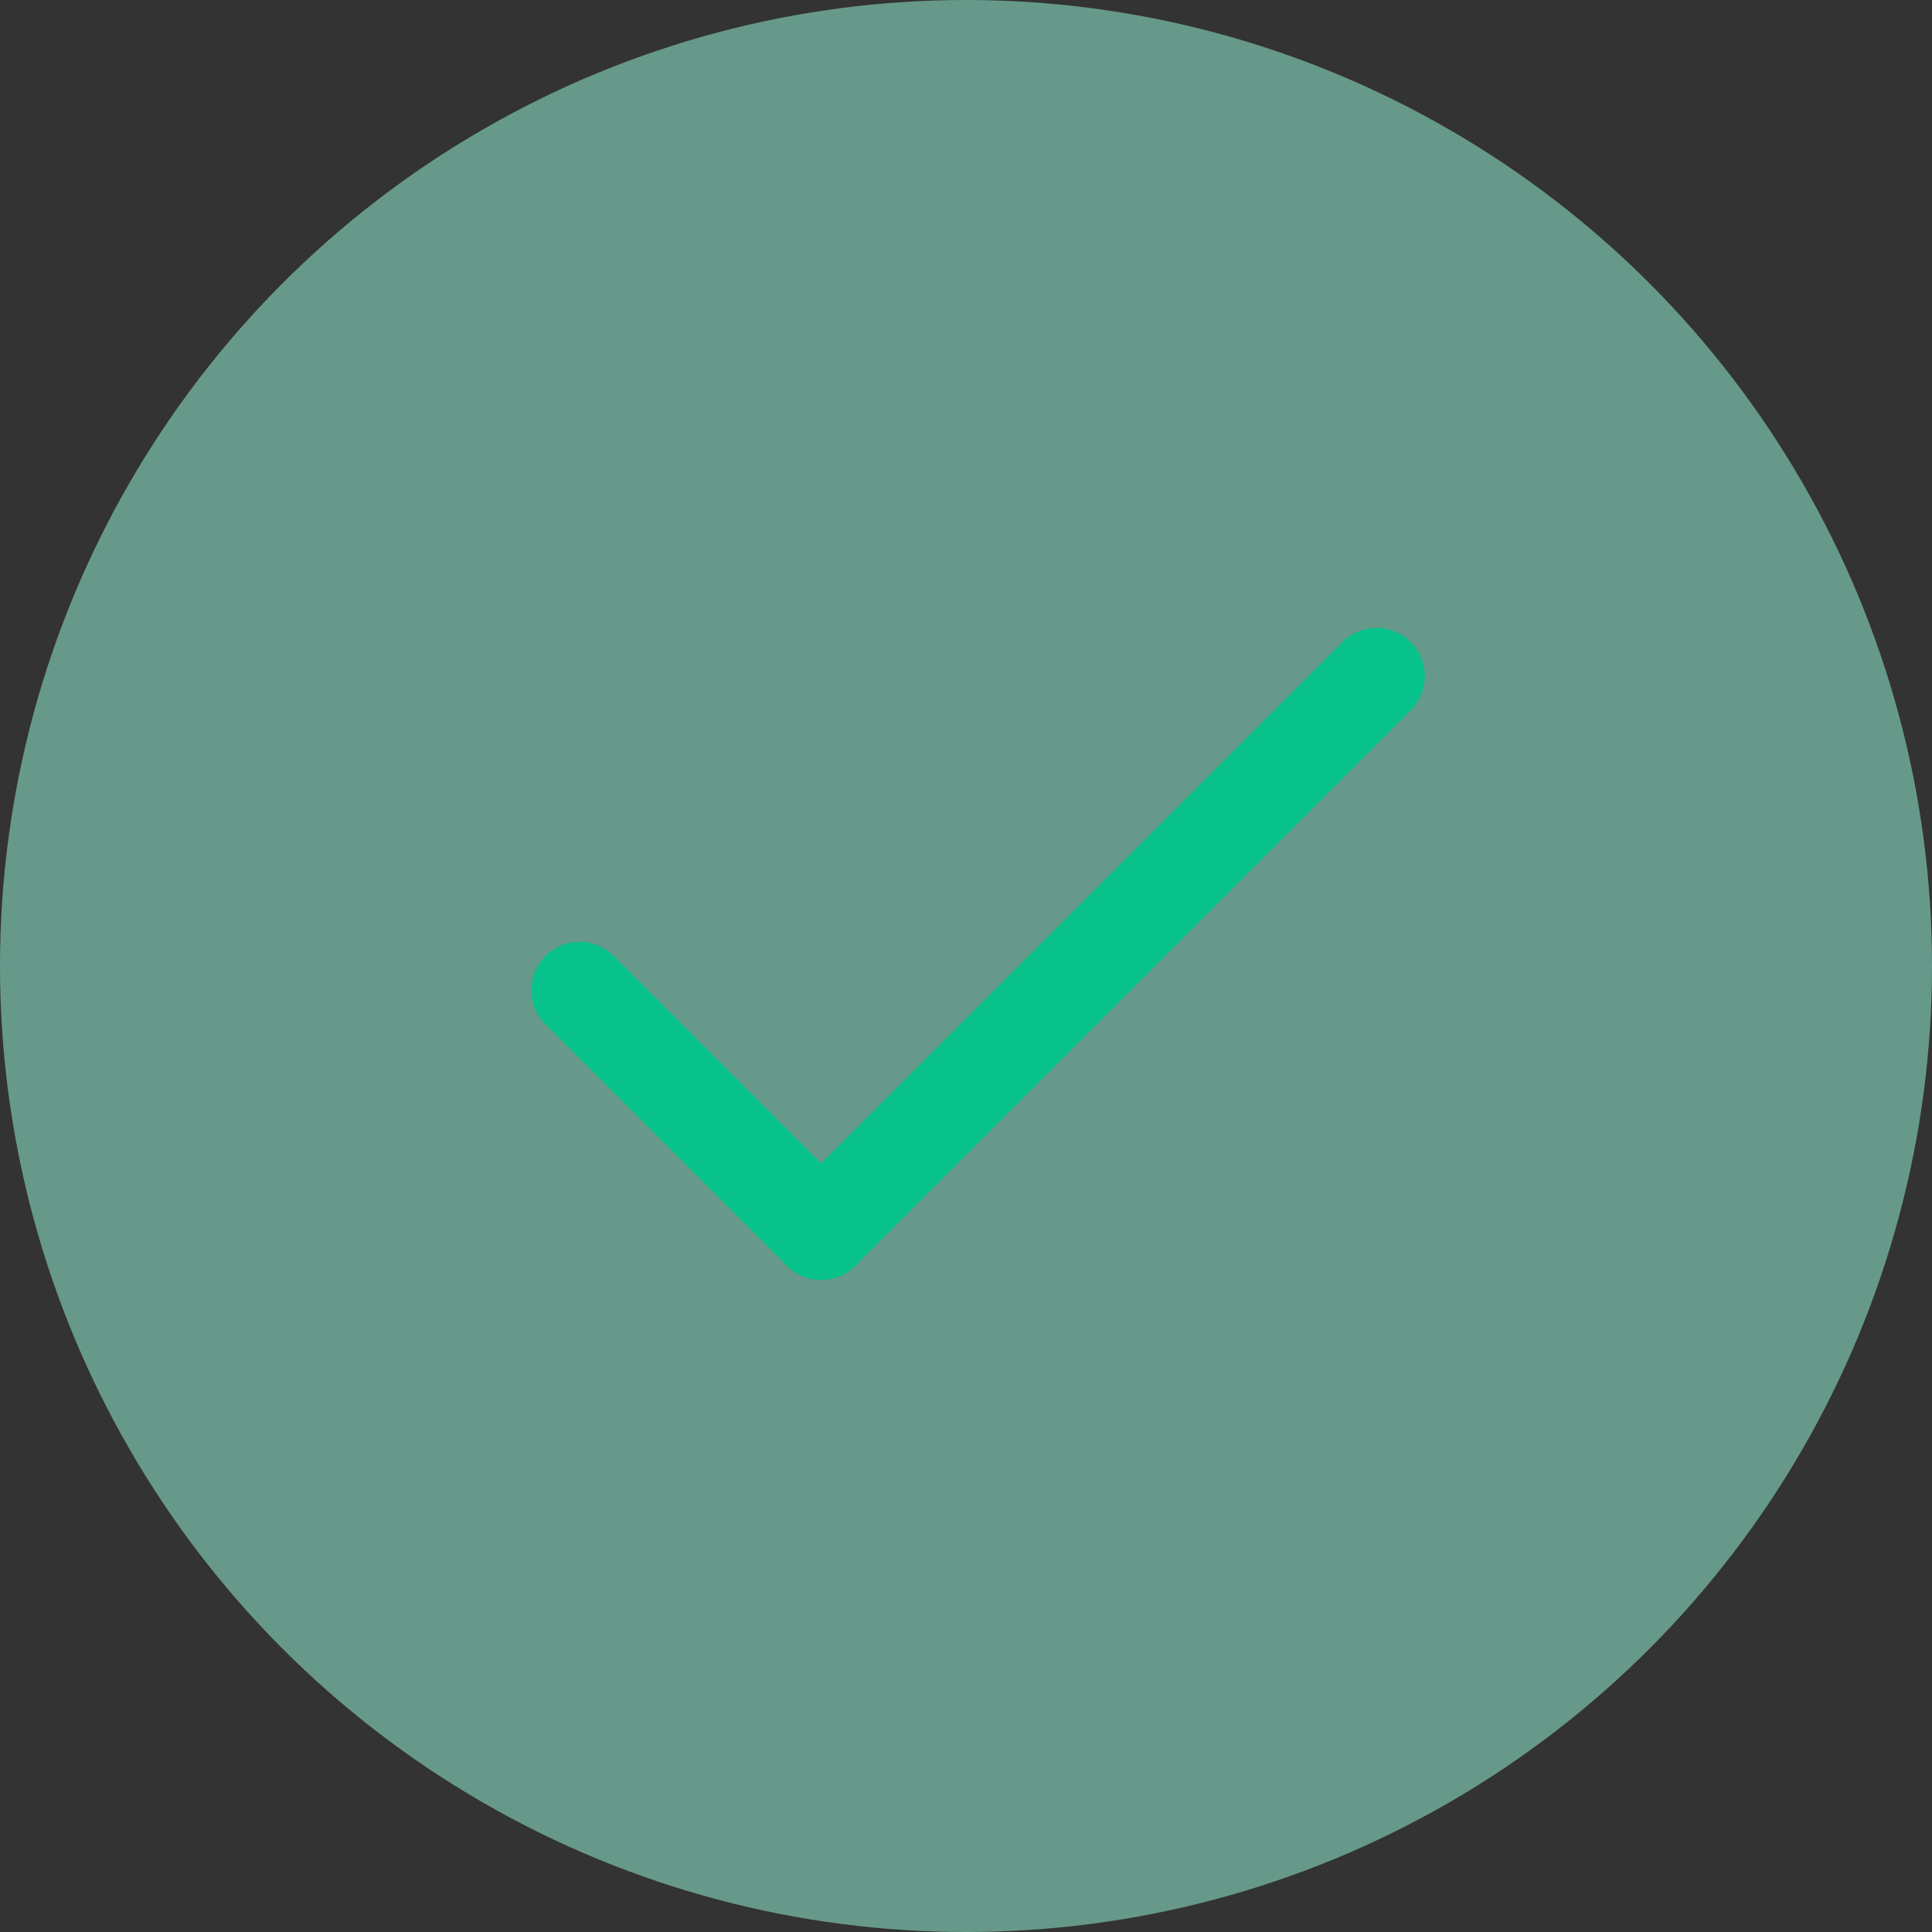 <svg width="40" height="40" viewBox="0 0 40 40" fill="none" xmlns="http://www.w3.org/2000/svg">
<rect x="0" y="0" width="40" height="40" fill="#333333" stroke="none"/>
<circle cx="20" cy="20" r="20" fill="#9DFFE2" fill-opacity="0.5"/>
<path d="M28.5 14L17 25.5" stroke="#07C28A" stroke-width="2" stroke-linecap="round"/>
<path d="M12 20.5L17 25.5" stroke="#07C28A" stroke-width="2" stroke-linecap="round"/>
</svg>
